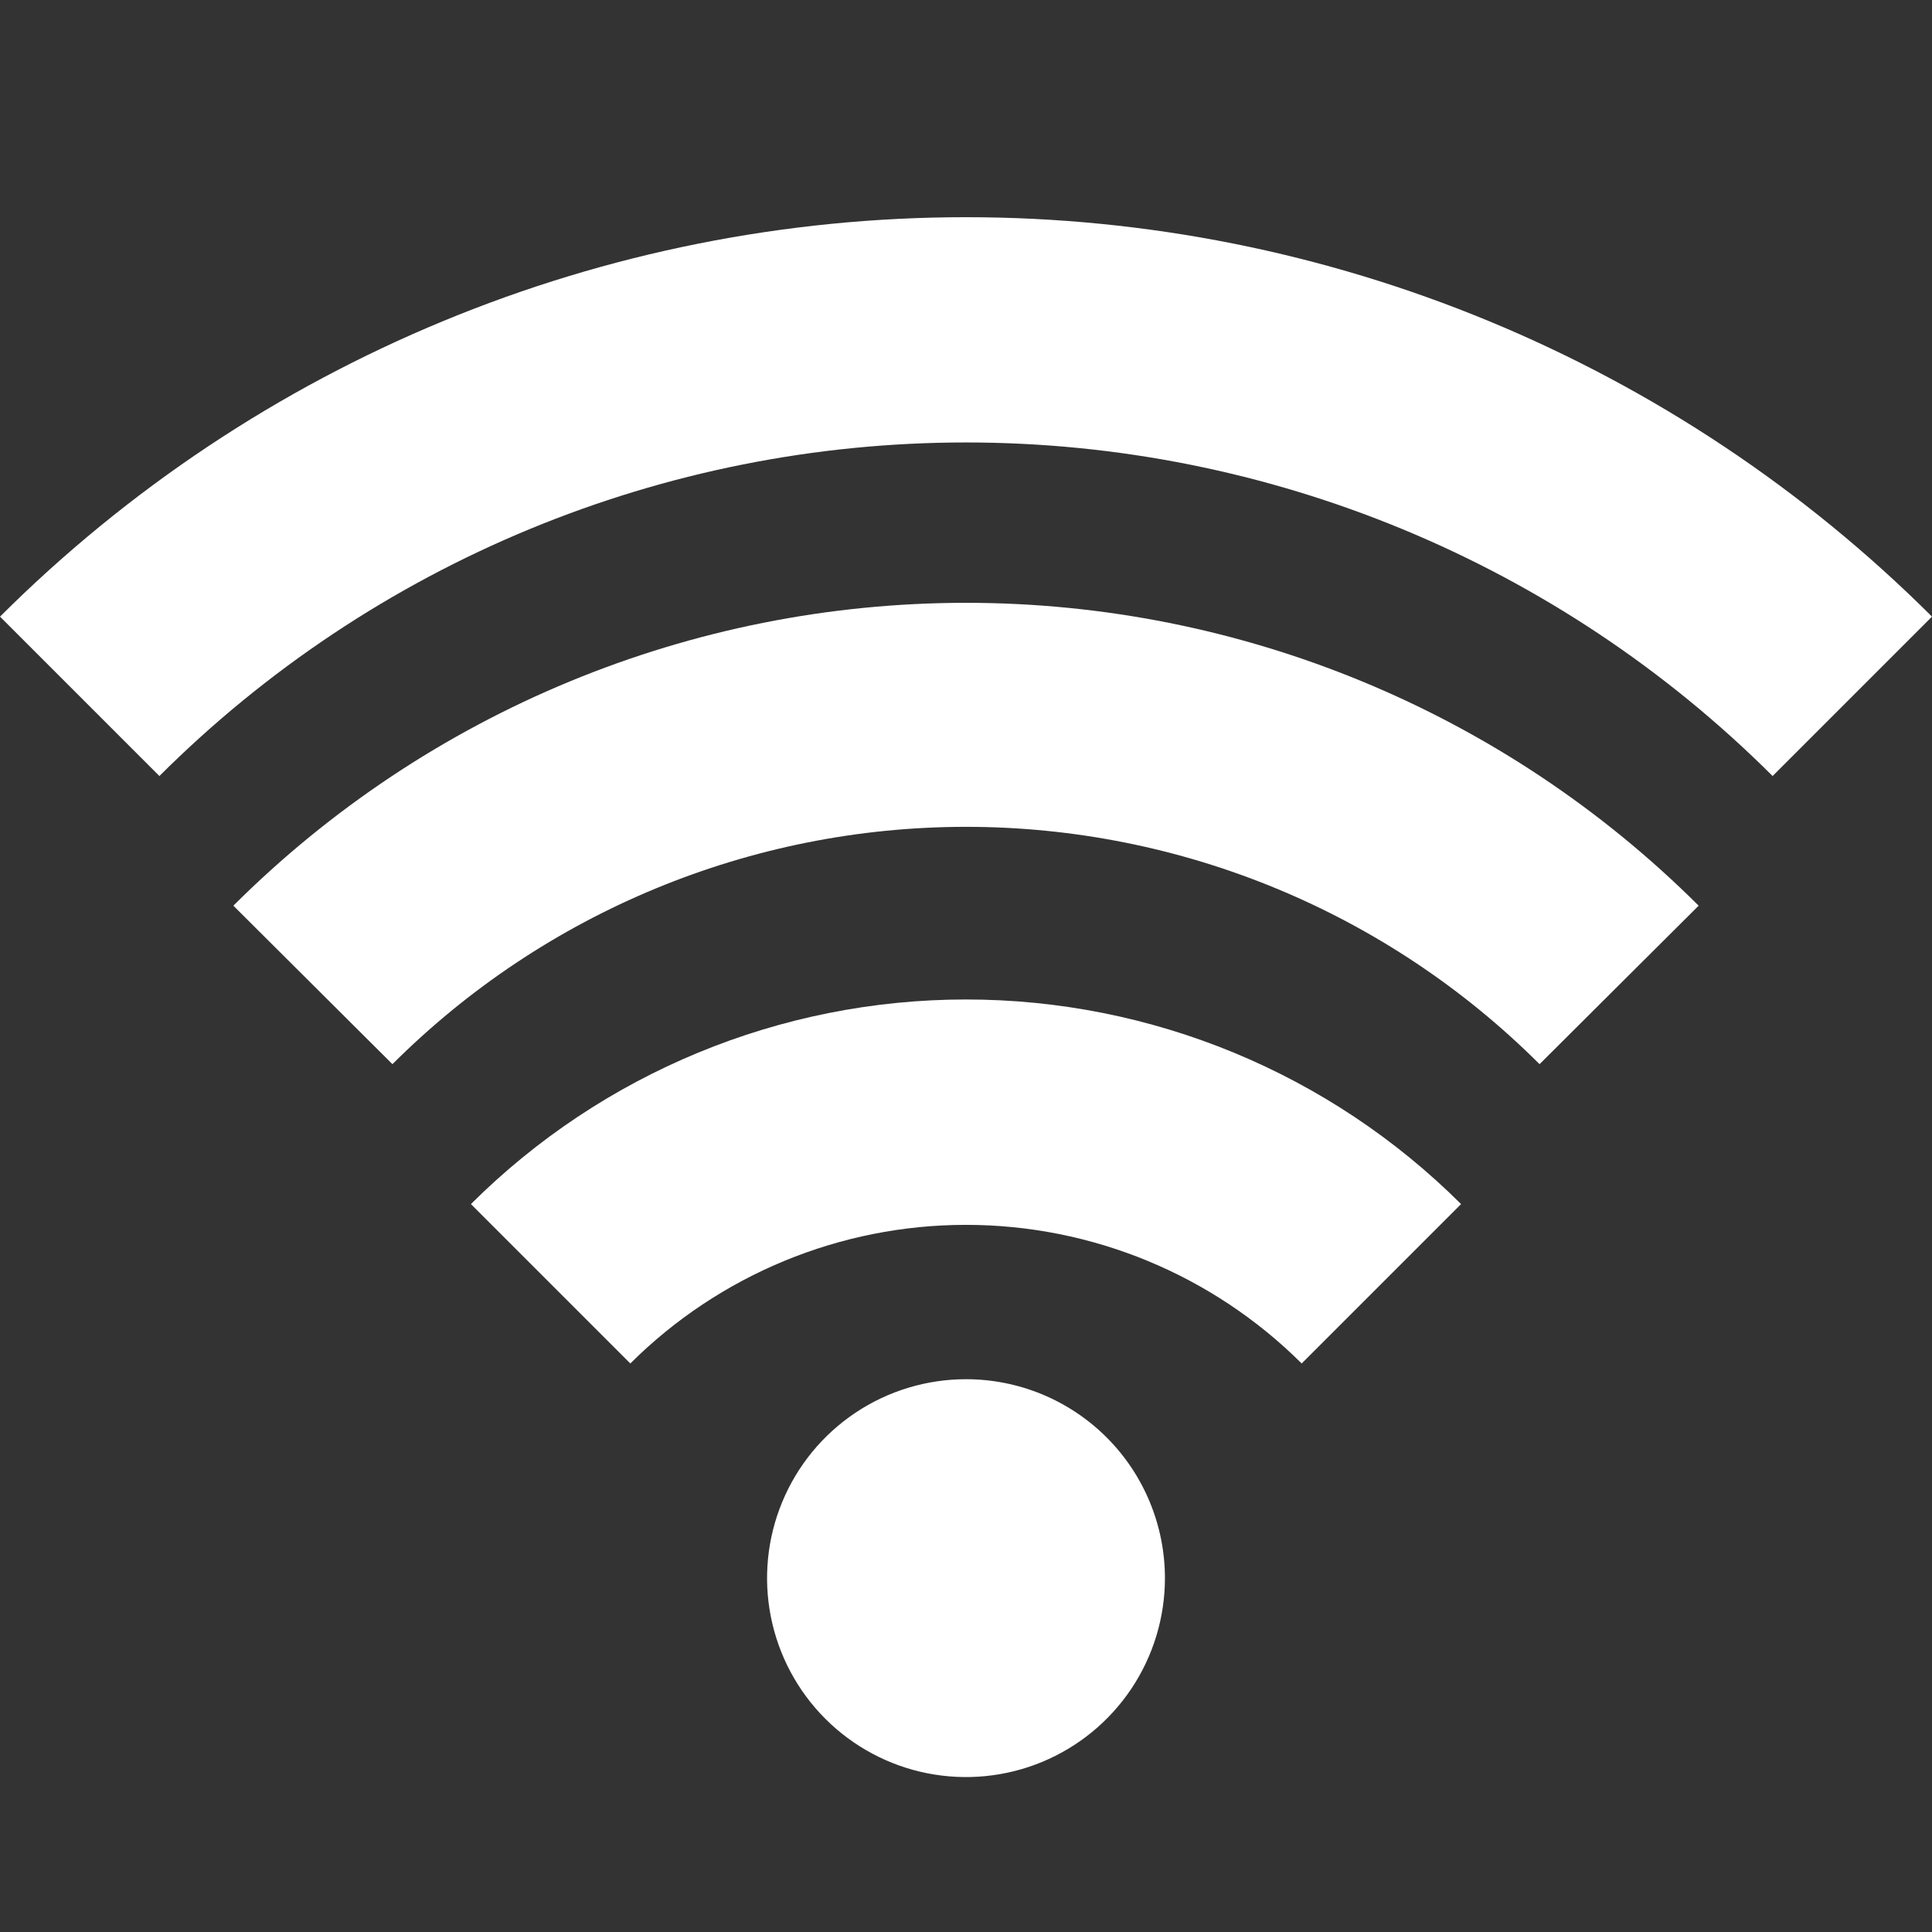 <svg width="64" height="64" viewBox="0 0 64 64" fill="none" xmlns="http://www.w3.org/2000/svg">
<rect x="0" y="0" width="64" height="64" fill="#333333" stroke="none"/>
<path d="M58.72 25.707C51.628 18.631 42.019 14.657 32 14.657C21.982 14.657 12.372 18.631 5.28 25.707L0 20.427C8.494 11.954 20.002 7.195 32 7.195C43.998 7.195 55.506 11.954 64 20.427L58.72 25.707Z" fill="white"/>
<path d="M51 35.252C45.958 30.218 39.125 27.39 32 27.39C24.875 27.39 18.042 30.218 13 35.252L7.73 30.002C14.173 23.577 22.901 19.969 32 19.969C41.099 19.969 49.827 23.577 56.27 30.002L51 35.252Z" fill="white"/>
<path d="M43.12 45.167C40.166 42.226 36.168 40.575 32 40.575C27.832 40.575 23.834 42.226 20.88 45.167L15.6 39.887C19.954 35.547 25.852 33.109 32 33.109C38.148 33.109 44.046 35.547 48.4 39.887L43.12 45.167Z" fill="white"/>
<path d="M38.59 52.278C38.59 53.581 38.203 54.855 37.479 55.939C36.755 57.022 35.726 57.867 34.522 58.366C33.318 58.865 31.993 58.995 30.714 58.741C29.436 58.487 28.262 57.859 27.34 56.937C26.419 56.016 25.791 54.842 25.537 53.563C25.282 52.285 25.413 50.96 25.912 49.756C26.41 48.551 27.255 47.522 28.339 46.798C29.422 46.074 30.697 45.688 32 45.688C32.865 45.688 33.722 45.858 34.522 46.189C35.321 46.52 36.048 47.006 36.66 47.618C37.272 48.23 37.757 48.956 38.088 49.756C38.419 50.555 38.59 51.412 38.59 52.278Z" fill="white"/>
</svg>
